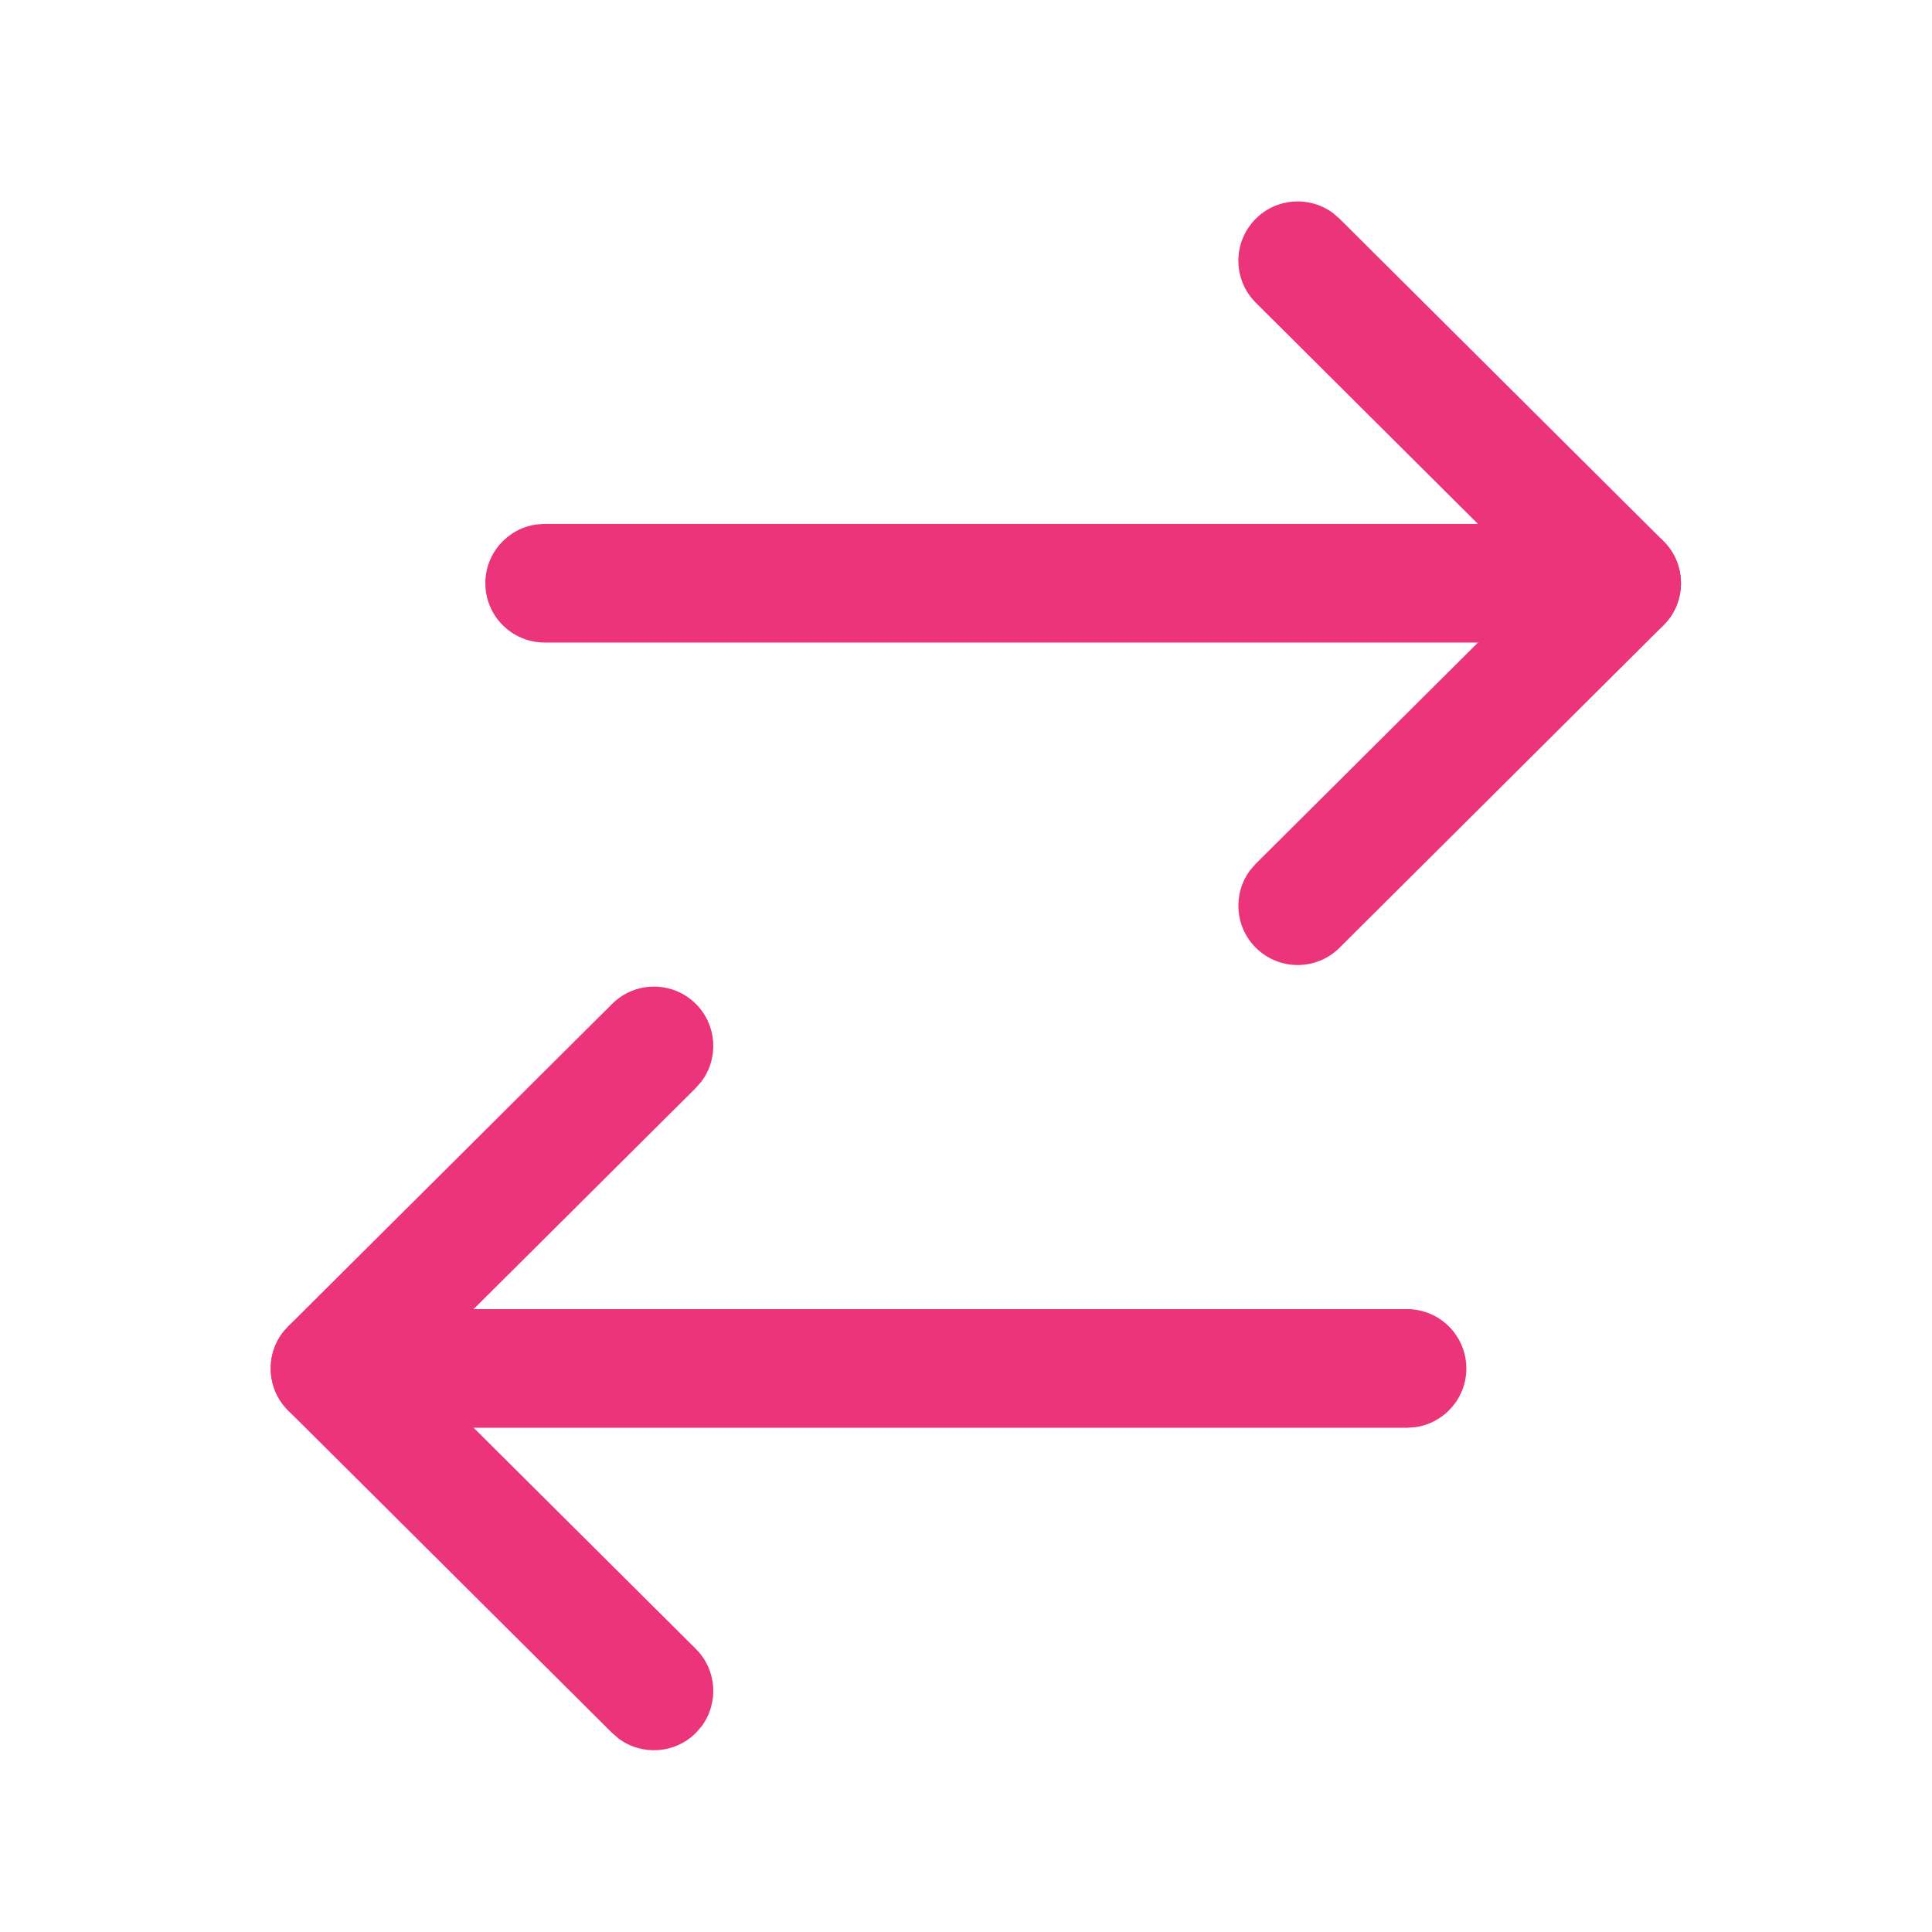 <svg xmlns="http://www.w3.org/2000/svg" fill="none" viewBox="0 0 57 57" height="57" width="57">
<path fill="#EC347A" d="M14.319 17.207C14.319 16.321 14.977 15.589 15.831 15.473L16.069 15.457L47.843 15.457C48.81 15.457 49.593 16.24 49.593 17.207C49.593 18.093 48.935 18.825 48.081 18.941L47.843 18.957L16.069 18.957C15.102 18.957 14.319 18.173 14.319 17.207Z"></path>
<path fill="#EC347A" d="M37.051 8.932C36.366 8.251 36.364 7.143 37.045 6.458C37.665 5.835 38.637 5.776 39.324 6.283L39.52 6.452L49.079 15.967C49.704 16.589 49.761 17.564 49.25 18.251L49.079 18.447L39.52 27.962C38.835 28.644 37.727 28.641 37.045 27.956C36.426 27.334 36.371 26.361 36.881 25.677L37.051 25.482L45.362 17.208L37.051 8.932Z"></path>
<path fill="#EC347A" d="M7.987 40.373C7.987 39.487 8.645 38.755 9.499 38.639L9.737 38.623L41.512 38.623C42.478 38.623 43.262 39.407 43.262 40.373C43.262 41.259 42.603 41.991 41.749 42.107L41.512 42.123L9.737 42.123C8.77 42.123 7.987 41.34 7.987 40.373Z"></path>
<path fill="#EC347A" d="M8.501 41.613C7.876 40.991 7.819 40.015 8.331 39.329L8.501 39.133L18.06 29.618C18.745 28.936 19.853 28.939 20.535 29.623C21.155 30.246 21.209 31.218 20.699 31.902L20.529 32.098L12.215 40.373L20.529 48.647C21.152 49.267 21.21 50.239 20.704 50.926L20.535 51.122C19.915 51.745 18.943 51.804 18.256 51.297L18.06 51.128L8.501 41.613Z"></path>
</svg>
